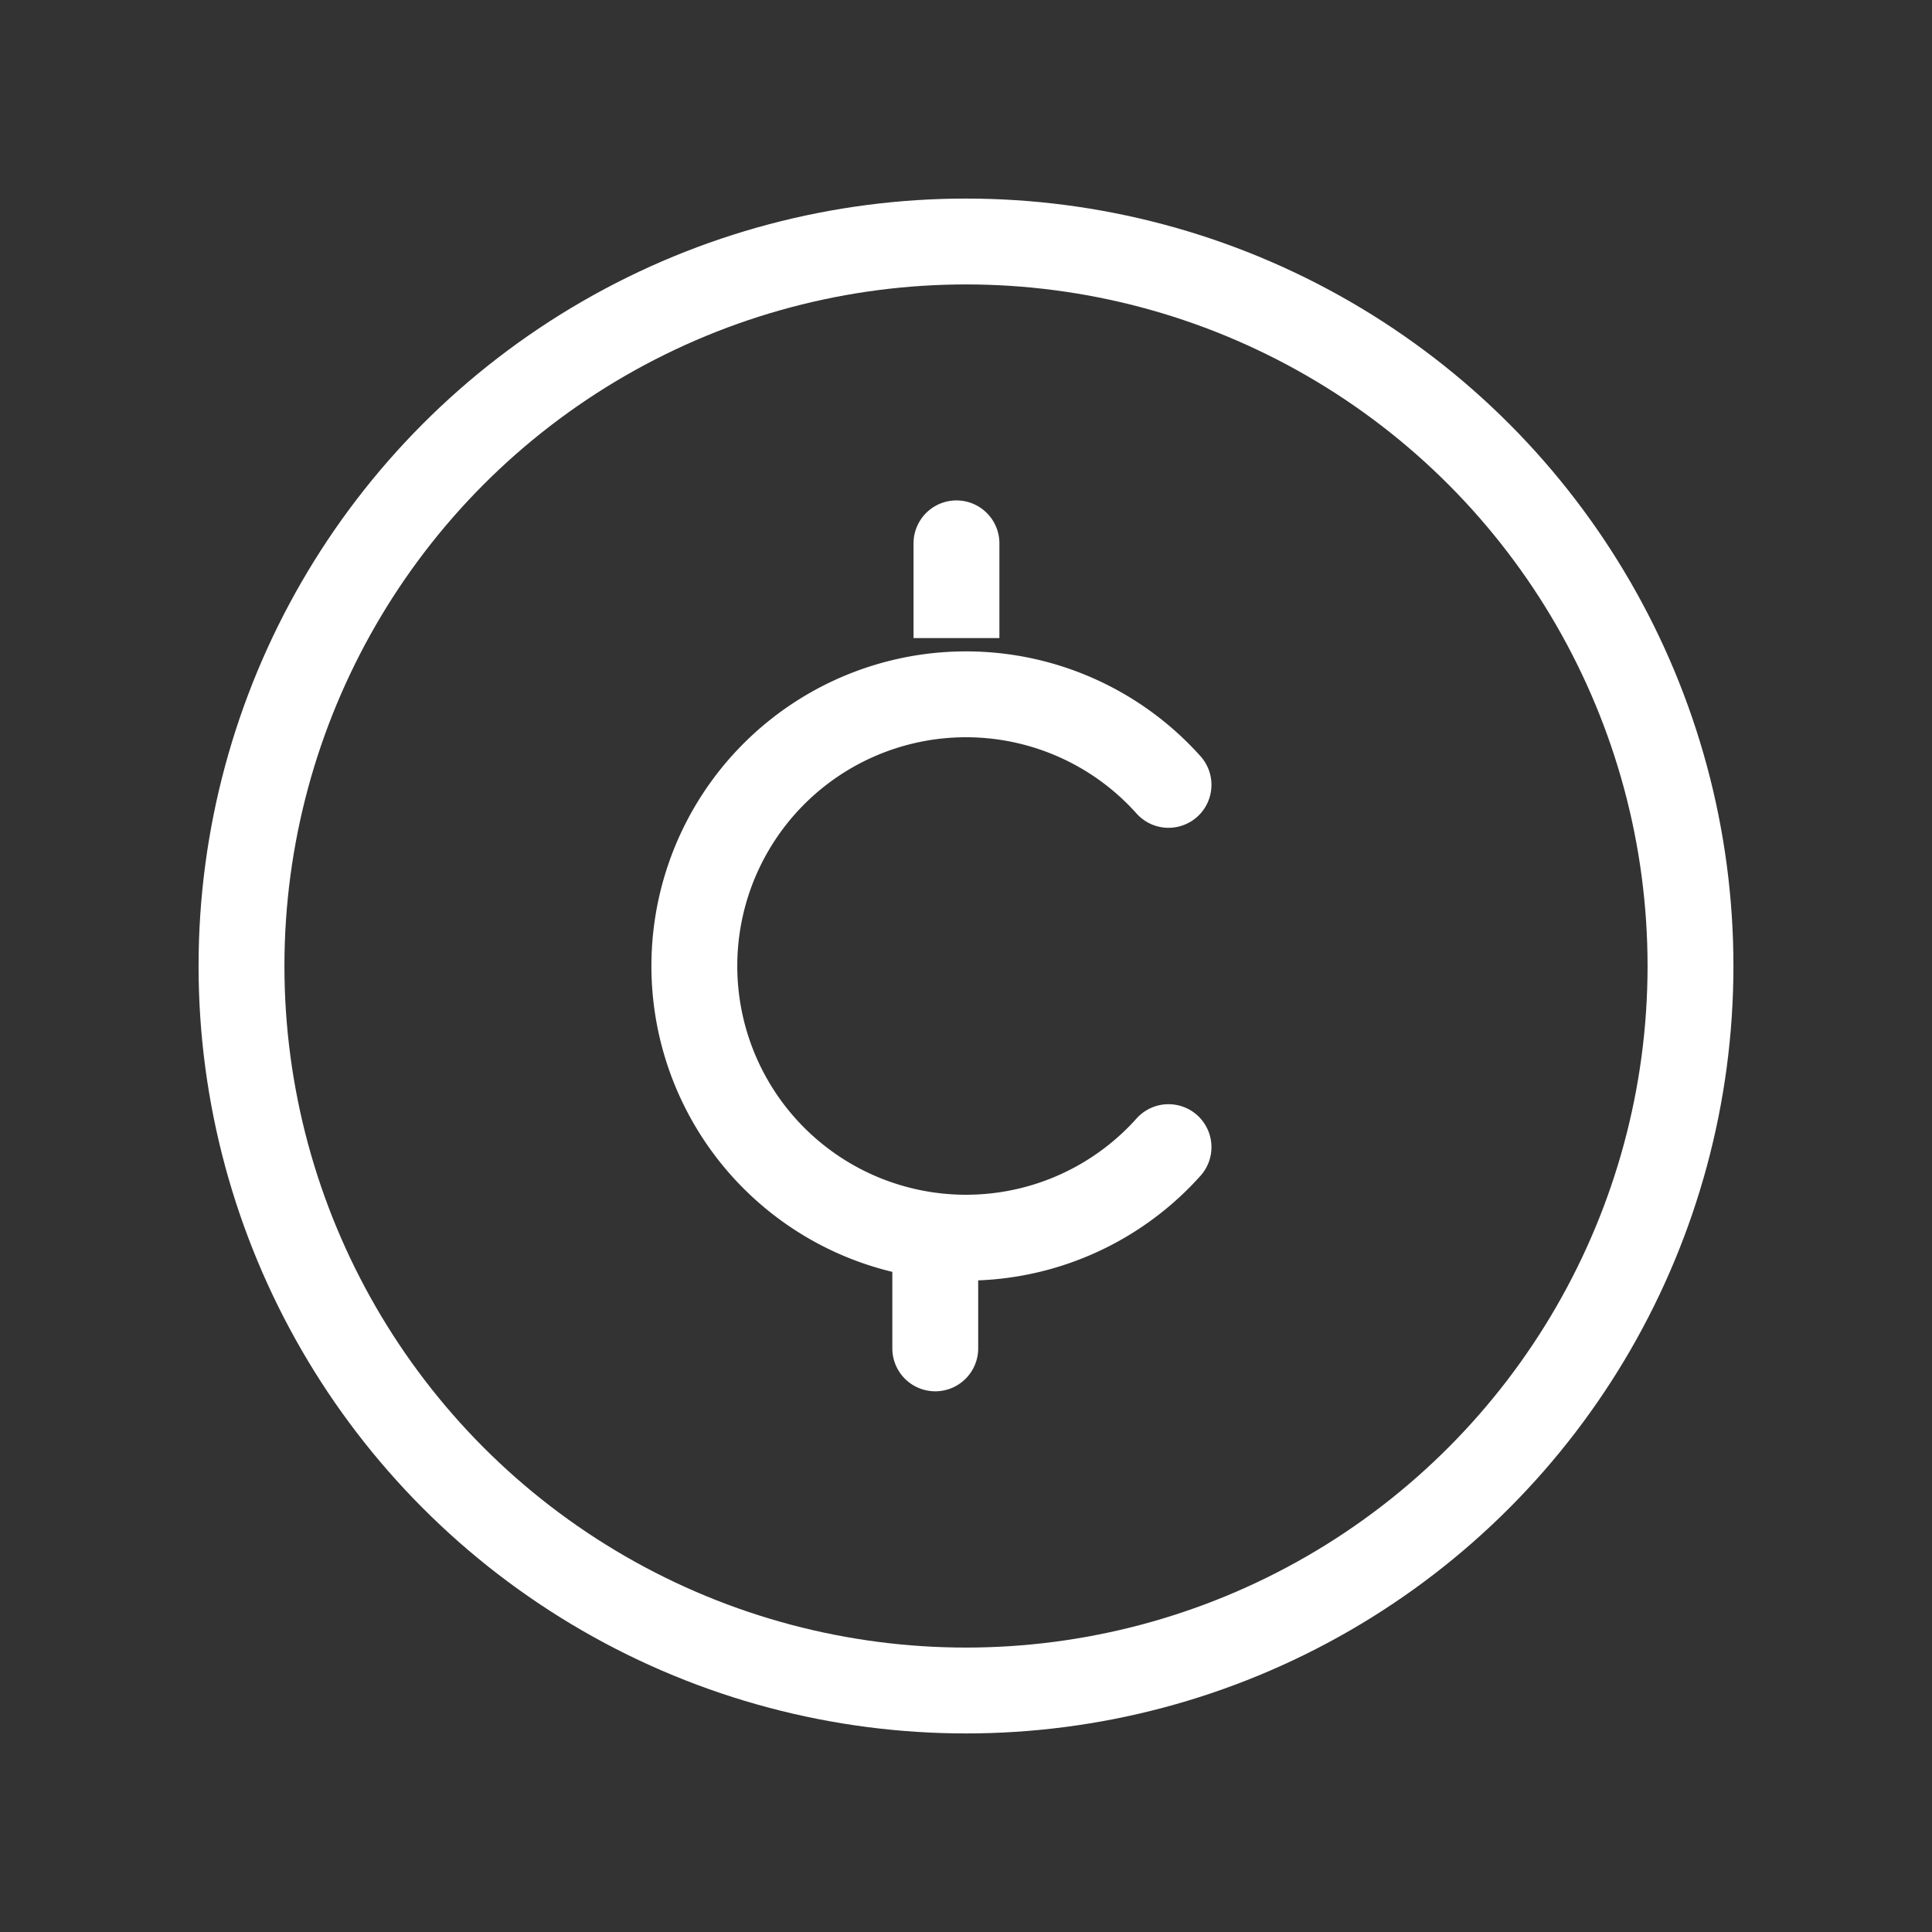 <svg width="45" height="45" fill="none" xmlns="http://www.w3.org/2000/svg"><rect width="100%" height="100%" fill="#333333" stroke="none"/><circle cx="22.5" cy="22.5" r="16.875" stroke="#fff" stroke-width="2"/><path d="M27.217 18.281a6.328 6.328 0 1 0 0 8.438" stroke="#fff" stroke-width="2" stroke-linecap="round"/><path d="M20.784 31.406a1 1 0 1 0 2 0h-2Zm2.494-18.75a1 1 0 0 0-2 0h2Zm-2.494 16.172v2.578h2v-2.578h-2Zm2.494-13.966v-2.206h-2v2.206h2Z" fill="#fff"/></svg>